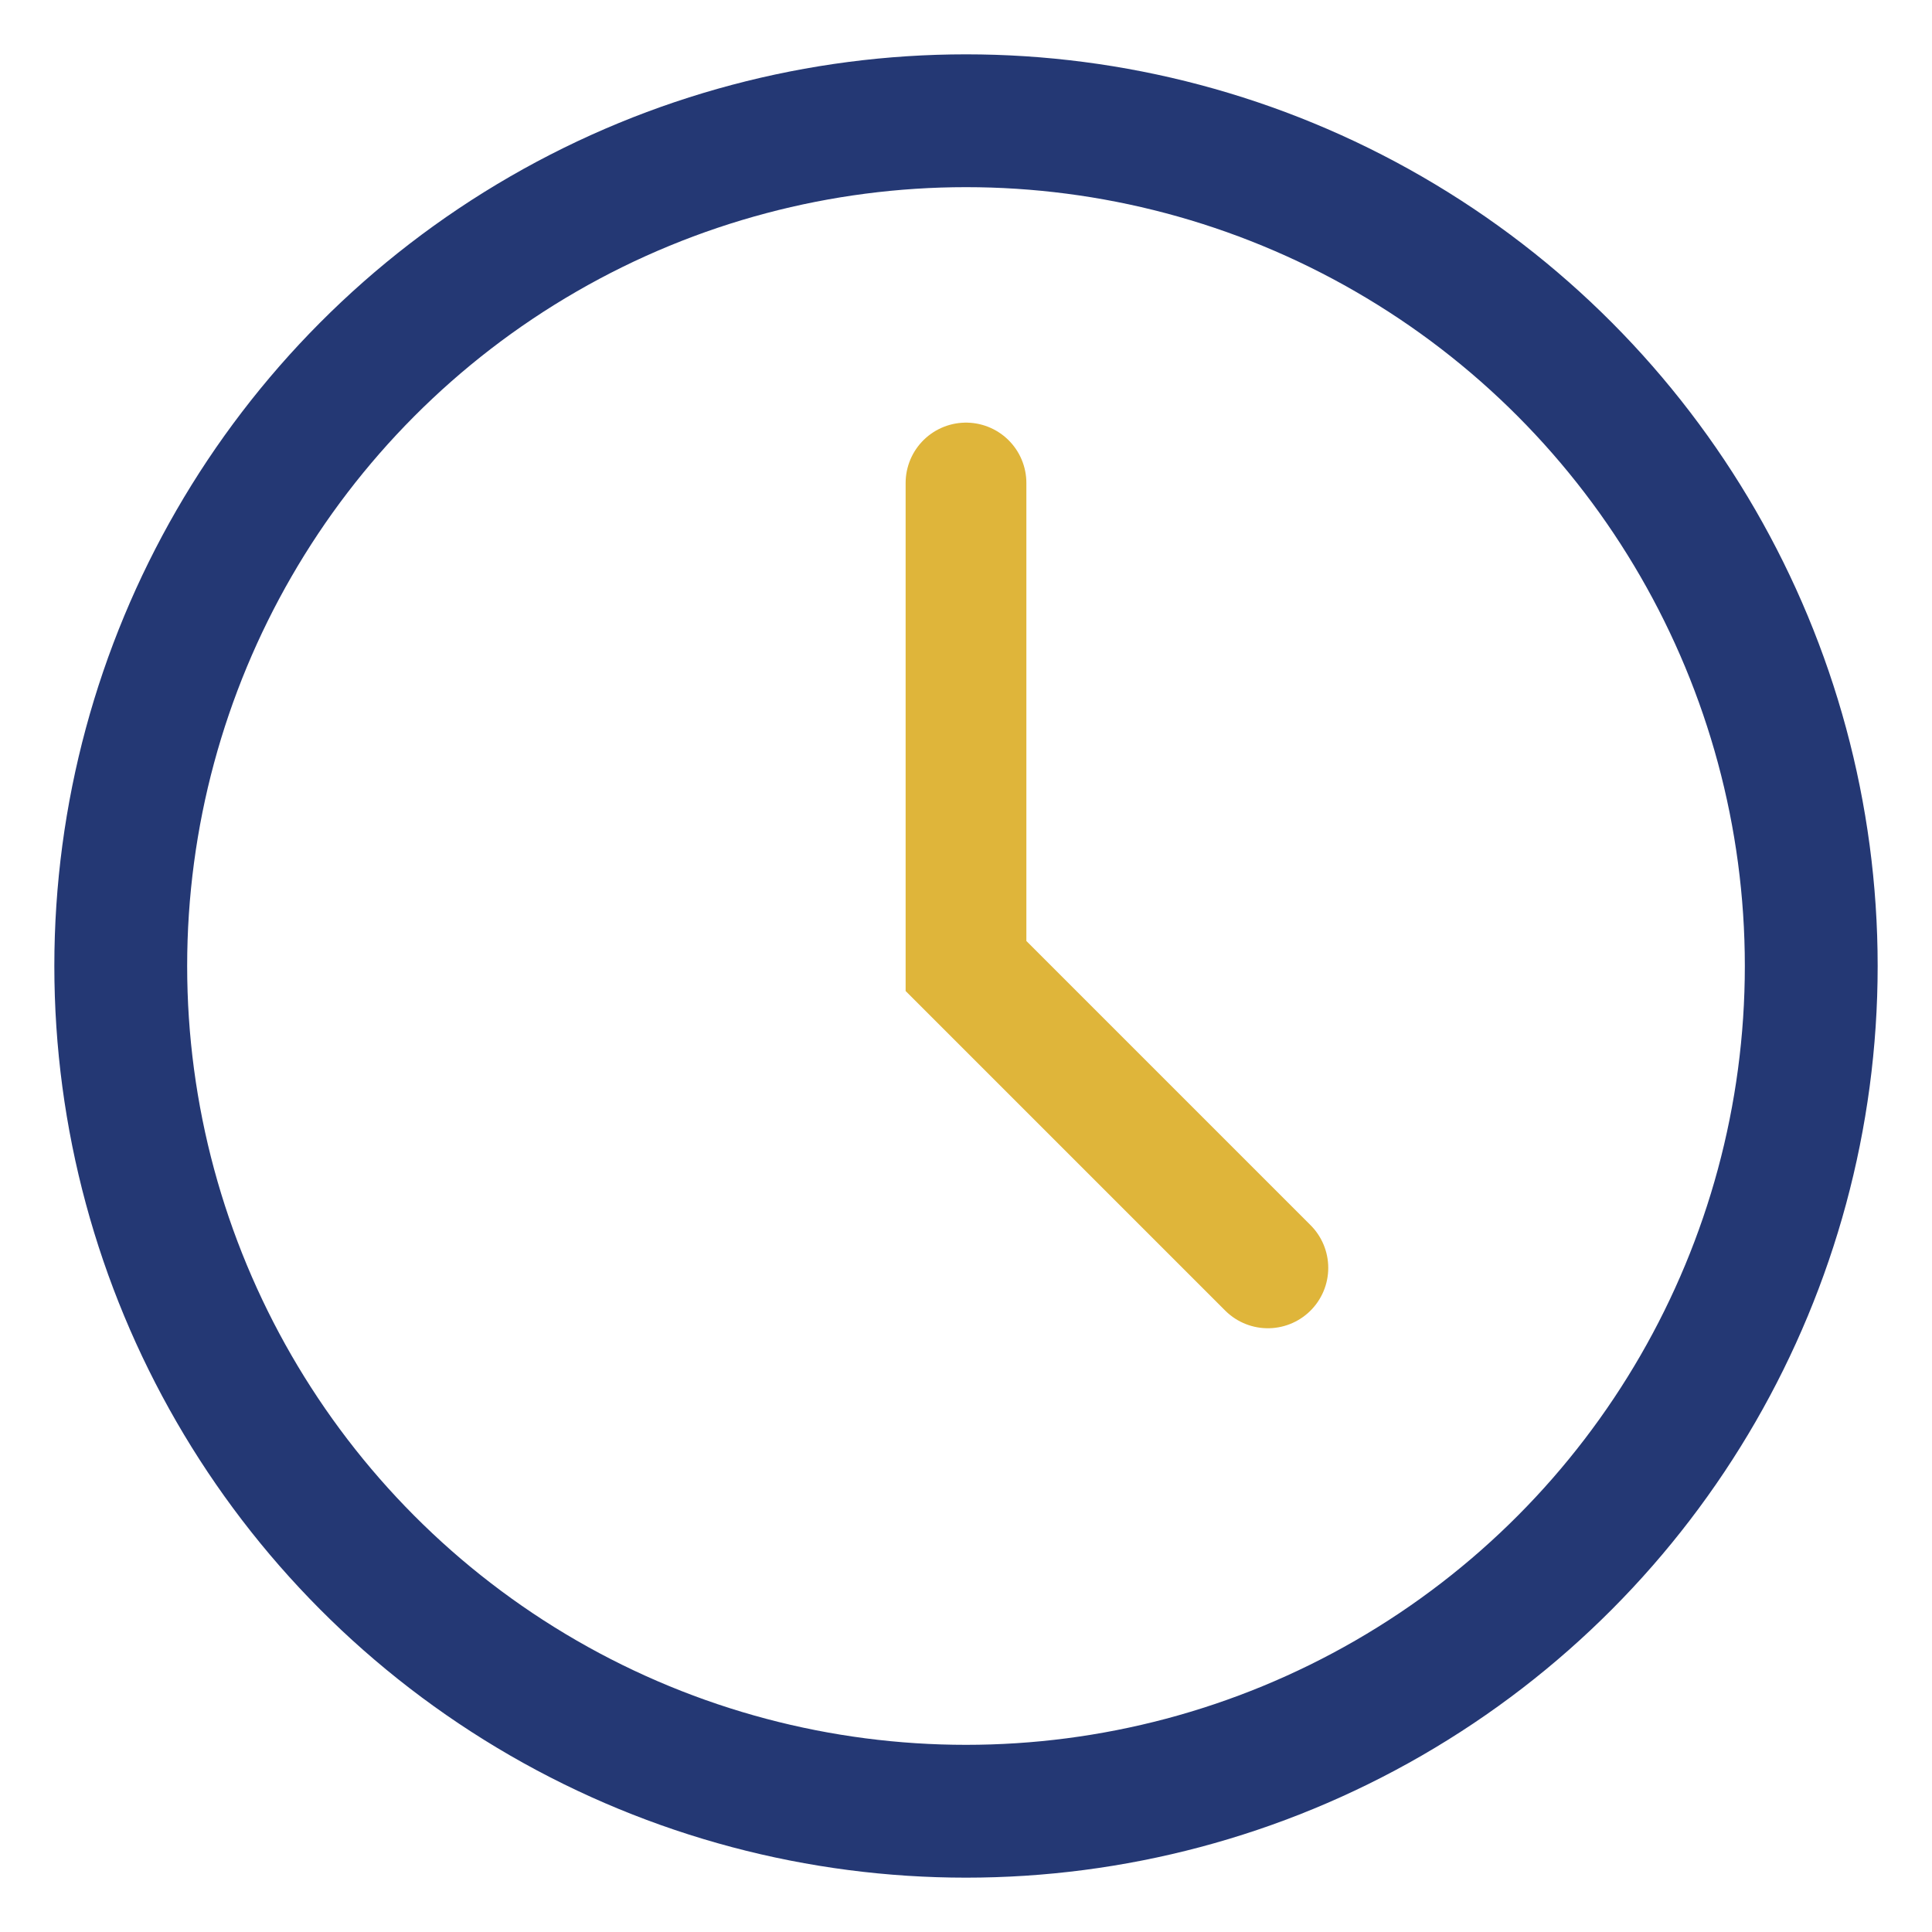 <?xml version="1.0" encoding="UTF-8"?>
<svg xmlns="http://www.w3.org/2000/svg" width="32" height="32" viewBox="0 0 32 32"><circle cx="16" cy="16" r="14" stroke="#243874" stroke-width="2.2" fill="none"/><path d="M16 8v8l5 5" stroke="#DFB53A" stroke-width="2" stroke-linecap="round" fill="none"/></svg>